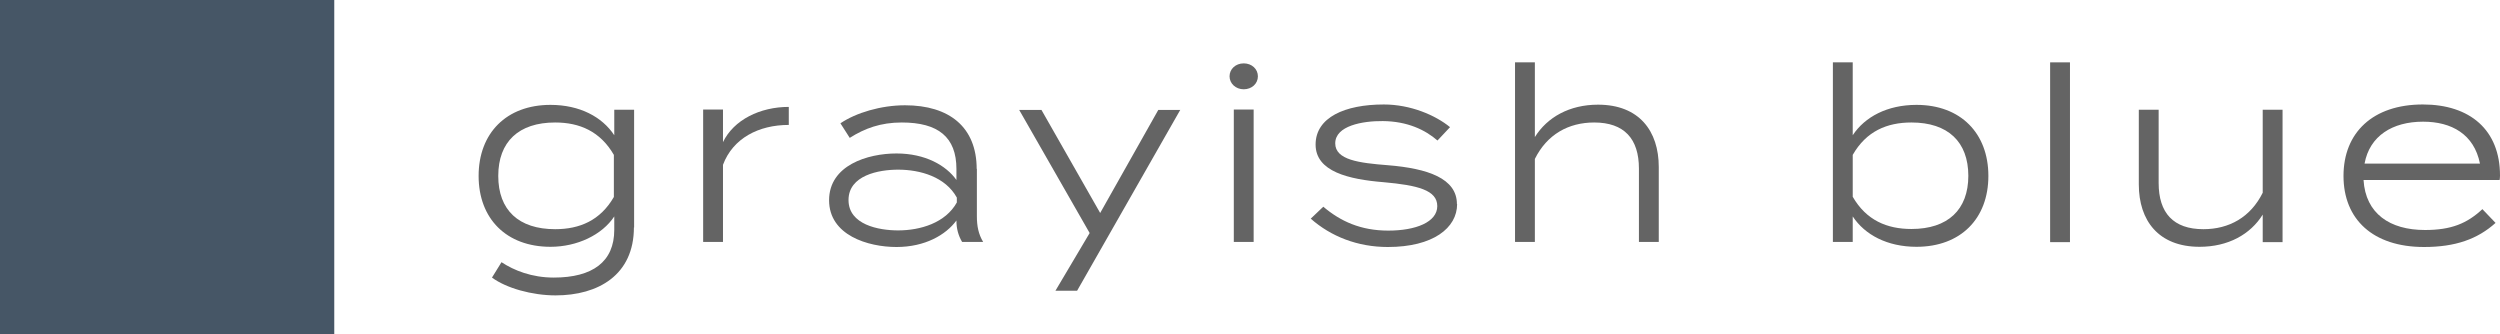 <?xml version="1.0" encoding="UTF-8"?><svg id="_レイヤー_2" xmlns="http://www.w3.org/2000/svg" viewBox="0 0 123.48 16.51"><defs><style>.cls-1{fill:none;}.cls-1,.cls-2,.cls-3{stroke-width:0px;}.cls-2{fill:#465666;}.cls-3{fill:#646464;}</style></defs><g id="design"><path class="cls-3" d="M31.31,11.23c0,2.35-1.76,3.36-3.87,3.36-1.16,0-2.44-.36-3.14-.88l.47-.76c.62.41,1.5.76,2.58.76,1.92,0,2.99-.78,2.99-2.36v-.66c-.6.91-1.83,1.5-3.15,1.5-2.18,0-3.55-1.39-3.55-3.5s1.37-3.51,3.55-3.51c1.44,0,2.55.59,3.15,1.5v-1.26h.98v5.82ZM30.32,9.72v-2.07c-.67-1.16-1.69-1.6-2.9-1.6-1.8,0-2.81.95-2.81,2.64s1.01,2.63,2.81,2.63c1.21,0,2.23-.43,2.9-1.59Z"/><path class="cls-3" d="M34.73,11.95v-6.54h.98v1.61c.53-1.1,1.83-1.74,3.25-1.74v.89c-1.49,0-2.76.66-3.25,1.97v3.81h-.98Z"/><path class="cls-3" d="M48.25,8.33v2.35c0,.49.08.89.31,1.27h-1.04c-.19-.32-.28-.67-.28-1.04v-.02c-.52.71-1.55,1.31-2.96,1.31s-3.33-.58-3.33-2.31,1.91-2.31,3.33-2.31,2.45.59,2.96,1.31v-.54c0-1.58-.9-2.3-2.7-2.3-1.04,0-1.83.29-2.57.76l-.46-.72c.77-.52,2-.89,3.19-.89,2.19,0,3.54,1.08,3.54,3.15ZM47.26,9.76c-.56-1.02-1.8-1.38-2.9-1.38-.96,0-2.45.28-2.45,1.5s1.49,1.5,2.45,1.5c1.1,0,2.34-.37,2.9-1.38v-.24Z"/><path class="cls-3" d="M58.3,5.42l-5.1,8.94h-1.07l1.69-2.85-3.48-6.08h1.1l2.9,5.09,2.87-5.09h1.08Z"/><path class="cls-3" d="M60.73,3.77c0-.36.3-.64.7-.64s.7.28.7.64-.3.64-.7.64-.7-.29-.7-.64ZM61.92,11.95h-.98v-6.54h.98v6.54Z"/><path class="cls-3" d="M71.97,10.08c0,1.18-1.19,2.12-3.42,2.12-1.5,0-2.81-.52-3.81-1.4l.62-.59c.85.72,1.85,1.18,3.21,1.18s2.42-.42,2.42-1.21-.97-1.03-2.64-1.18c-1.73-.14-3.37-.52-3.37-1.86s1.44-1.98,3.37-1.98c1.32,0,2.55.53,3.27,1.12l-.62.66c-.61-.53-1.49-.95-2.7-.96-1-.01-2.35.23-2.35,1.1,0,.82,1.18.97,2.6,1.08,1.97.16,3.41.65,3.41,1.92Z"/><path class="cls-3" d="M81.93,8.26v3.69h-.98v-3.62c0-1.48-.73-2.28-2.21-2.28-1.27,0-2.33.59-2.93,1.8v4.1h-.98V3.08h.98v3.69c.61-.98,1.71-1.6,3.12-1.6,2.03,0,3,1.3,3,3.08Z"/><path class="cls-3" d="M98.21,8.69c0,2.11-1.37,3.5-3.55,3.5-1.44,0-2.55-.59-3.15-1.5v1.26h-.98V3.08h.98v3.6c.6-.91,1.71-1.5,3.15-1.5,2.18,0,3.55,1.4,3.55,3.51ZM97.22,8.69c0-1.69-1.01-2.64-2.81-2.64-1.21,0-2.23.43-2.9,1.6v2.07c.67,1.16,1.69,1.59,2.9,1.59,1.8,0,2.81-.95,2.81-2.63Z"/><path class="cls-3" d="M101.26,11.95V3.08h.98v8.88h-.98Z"/><path class="cls-3" d="M112.74,5.42v6.54h-.98v-1.36c-.61.98-1.71,1.59-3.12,1.59-2.03,0-3-1.3-3-3.08v-3.69h.98v3.62c0,1.48.73,2.28,2.21,2.28,1.27,0,2.33-.59,2.93-1.8v-4.1h.98Z"/><path class="cls-3" d="M119.78,11.36c1.29,0,2.07-.32,2.83-1.03l.65.68c-.89.8-1.98,1.19-3.53,1.19-2.53,0-3.98-1.37-3.98-3.51s1.45-3.53,3.92-3.53c2.33,0,3.81,1.26,3.81,3.51,0,.11-.01.17-.02.22h-6.72c.1,1.66,1.3,2.47,3.03,2.47ZM116.79,8.08h5.7c-.29-1.45-1.4-2.07-2.81-2.07-1.51,0-2.64.7-2.89,2.07Z"/><rect class="cls-2" x="0" width="16.51" height="16.51"/><rect class="cls-1" y="6.48" width="123.48" height="3.8"/></g></svg>